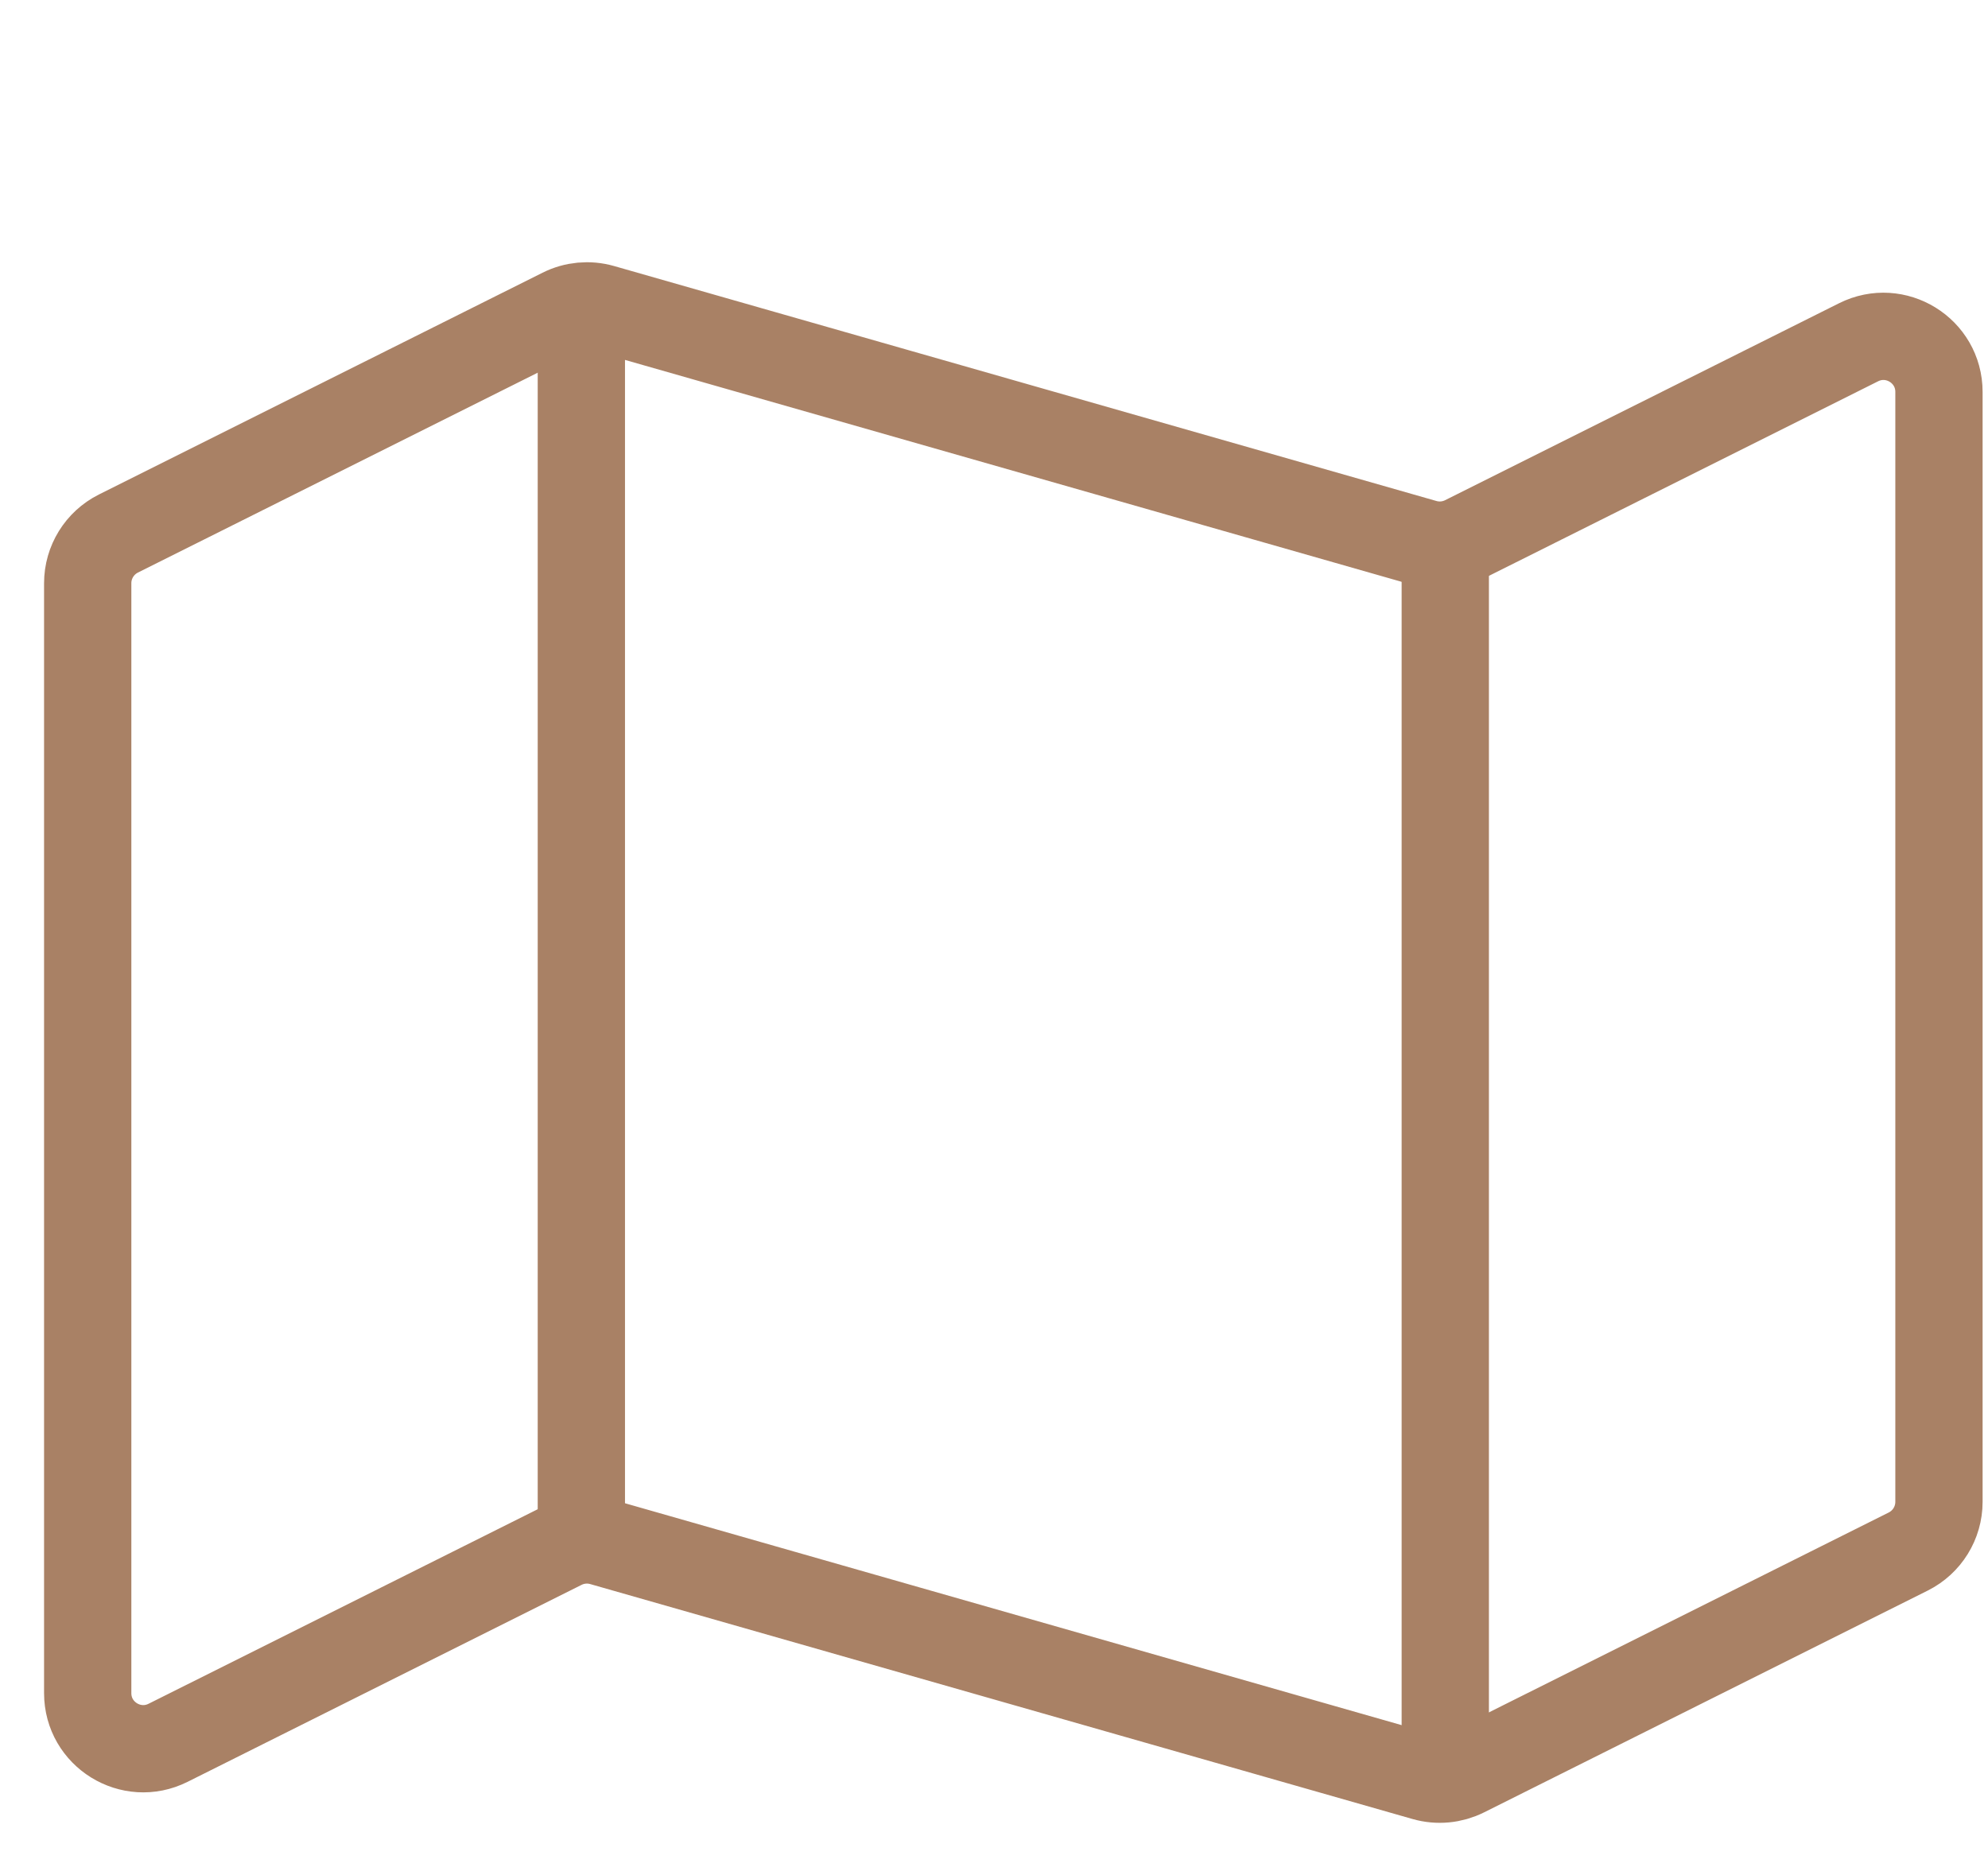 <svg width="51" height="48" viewBox="0 0 51 48" fill="none" xmlns="http://www.w3.org/2000/svg">
<path d="M49.742 38.53V10.055C49.742 8.996 48.627 8.307 47.68 8.781L37.573 13.834C37.254 13.994 36.887 14.028 36.544 13.93L15.447 7.902C15.104 7.804 14.738 7.838 14.419 7.998L3.038 13.688C2.555 13.93 2.25 14.423 2.25 14.963V43.438C2.25 44.497 3.365 45.186 4.312 44.712L14.419 39.659C14.738 39.499 15.104 39.465 15.447 39.563L36.544 45.591C36.887 45.689 37.254 45.655 37.573 45.495L48.954 39.805C49.437 39.563 49.742 39.07 49.742 38.53Z" stroke="#A98165" stroke-width="2.239"/>
<path d="M37.077 45.743V14.082" stroke="#A98165" stroke-width="2.239"/>
<path d="M14.914 39.411V7.75" stroke="#A98165" stroke-width="2.239"/>
</svg>
